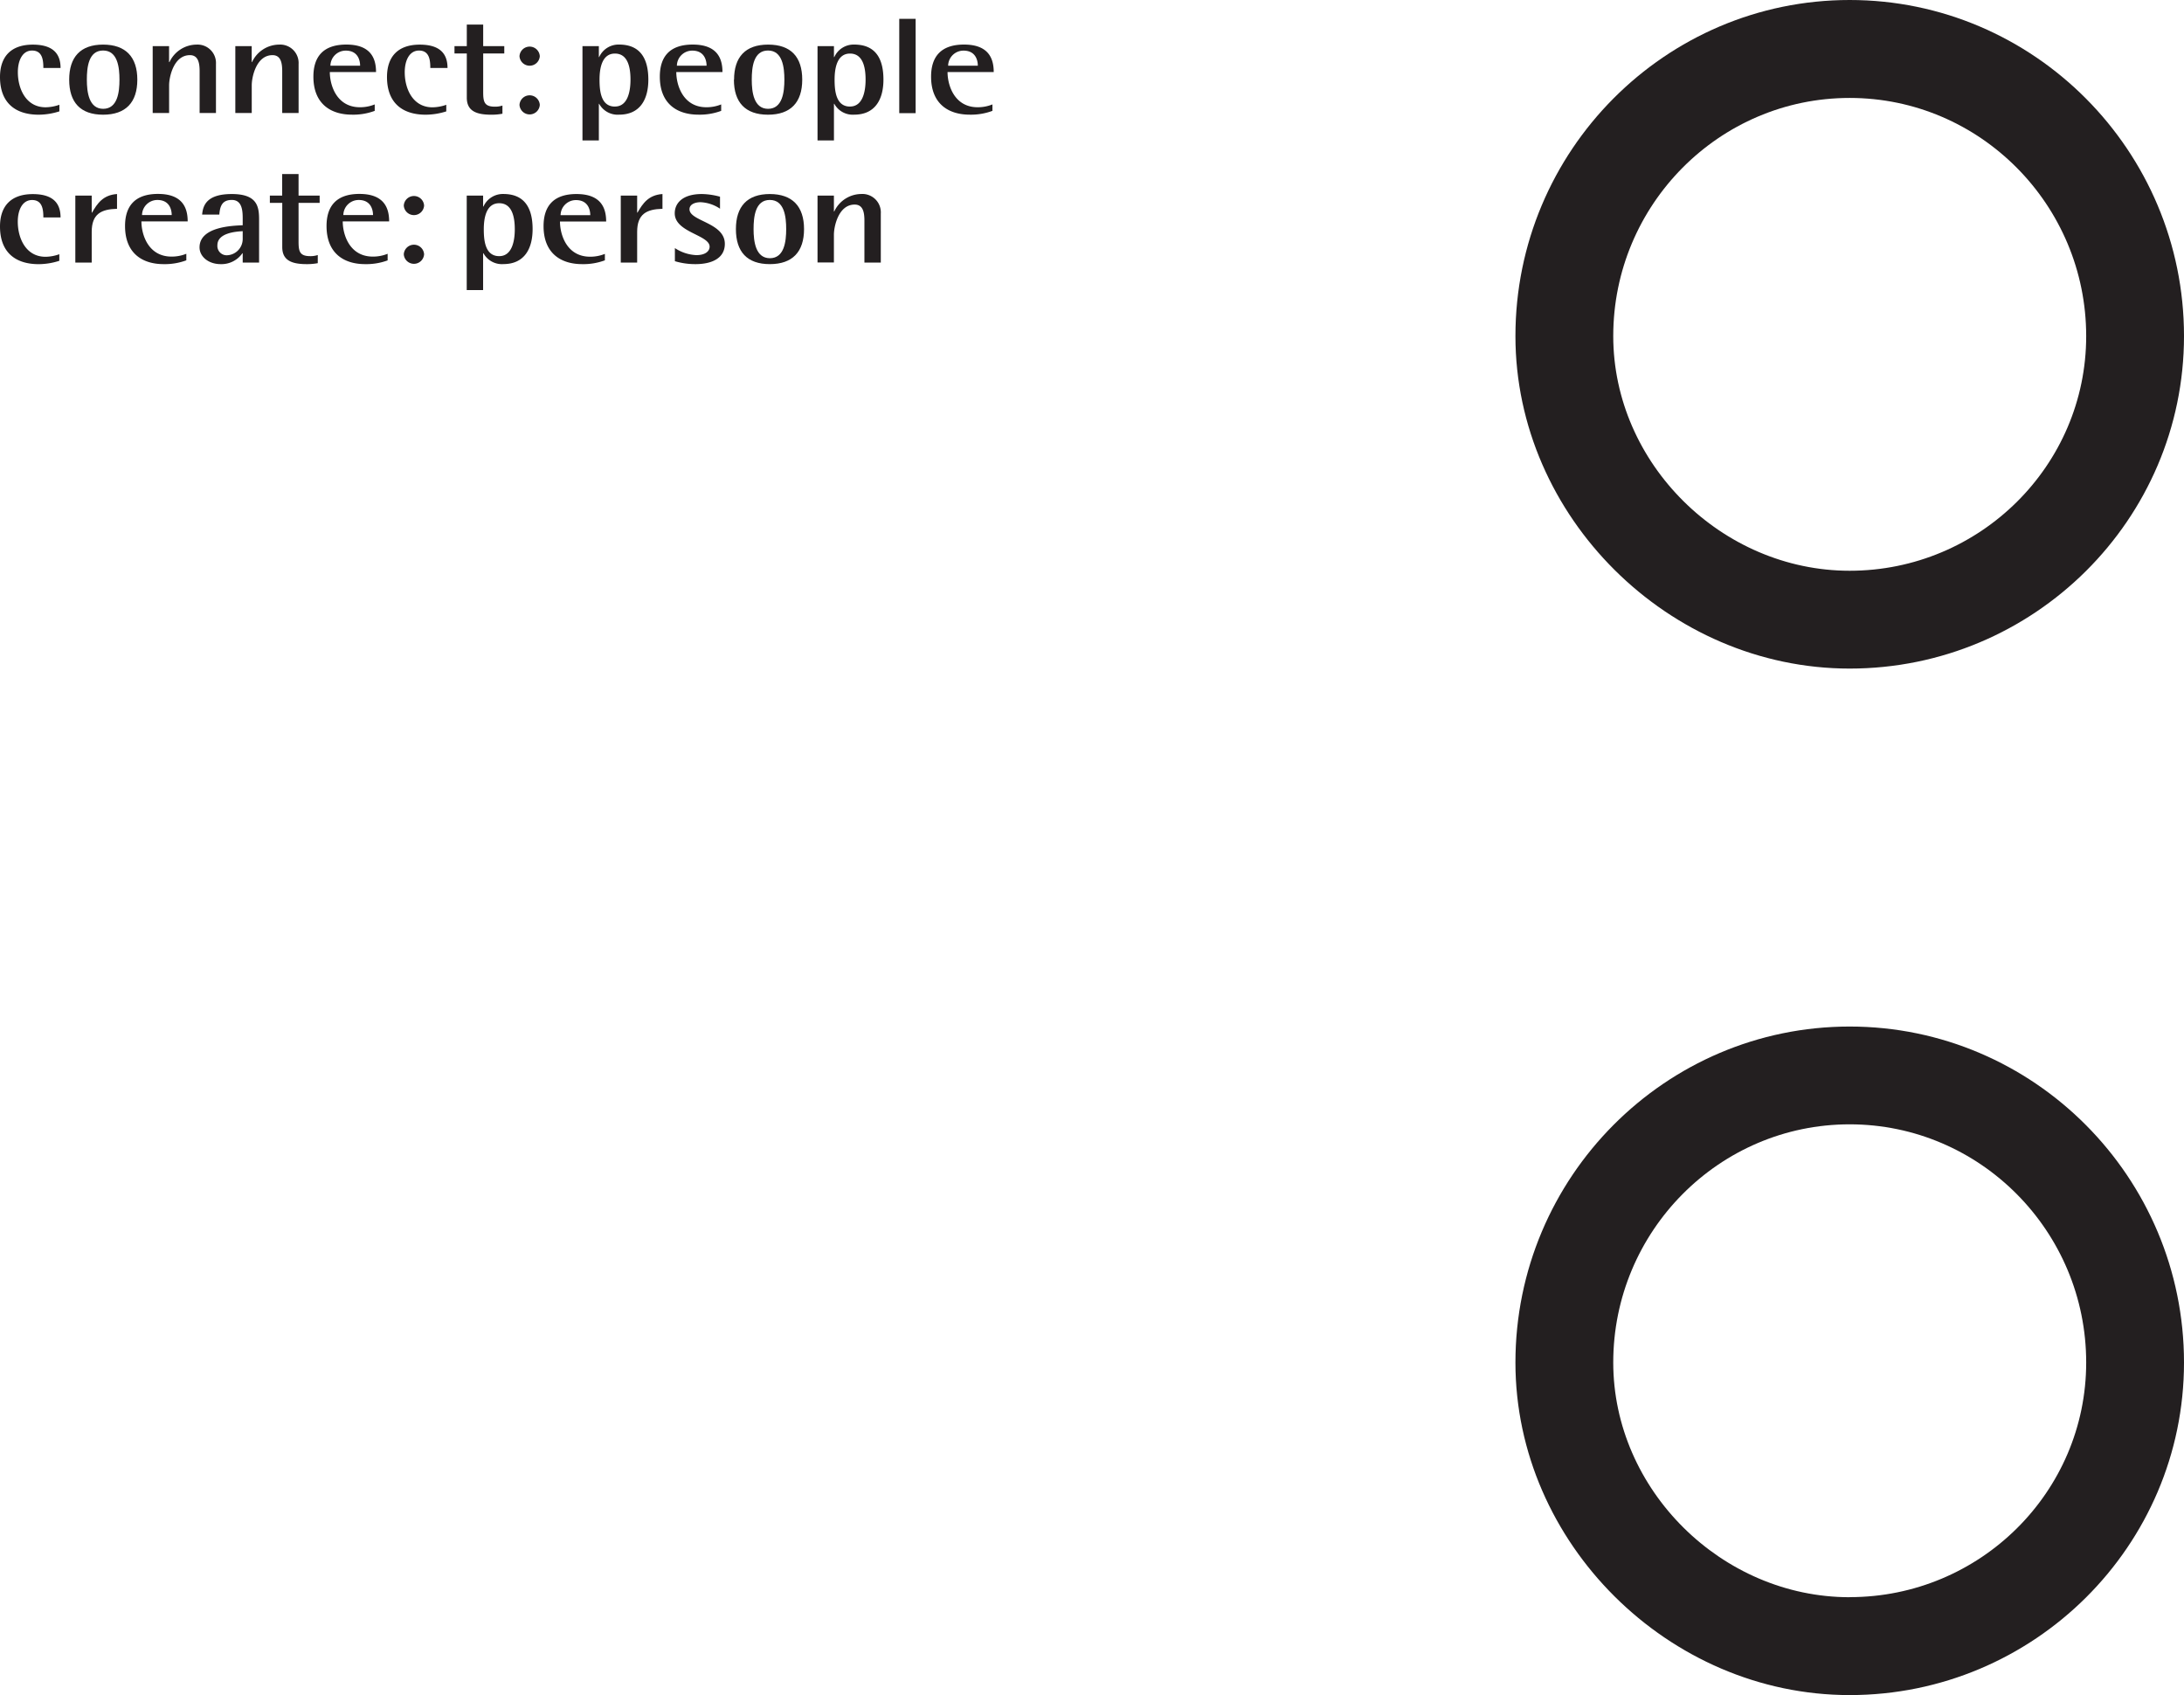 <svg xmlns="http://www.w3.org/2000/svg" viewBox="0 0 579.87 450"><defs><style>.cls-1{fill:#231f20;}</style></defs><title>アセット 3</title><g id="レイヤー_2" data-name="レイヤー 2"><g id="レイヤー_1-2" data-name="レイヤー 1"><path class="cls-1" d="M491.1,272.52c-48.94,0-88.74,40-88.74,89.2C402.36,409.61,443,450,491.1,450c48.92,0,88.77-39.61,88.77-88.28,0-49.18-39.85-89.2-88.77-89.2m0,151.5c-34,0-62.77-28.54-62.77-62.31,0-34.86,28.14-63.23,62.77-63.23s62.8,28.37,62.8,63.23C553.9,396.11,525.71,424,491.1,424Z"/><path class="cls-1" d="M491.1,0c-48.94,0-88.74,40-88.74,89.22,0,47.89,40.65,88.27,88.74,88.27,48.92,0,88.77-39.6,88.77-88.27C579.87,40,540,0,491.1,0m0,151.52c-34,0-62.77-28.52-62.77-62.3C428.33,54.35,456.48,26,491.1,26s62.8,28.38,62.8,63.24C553.9,123.57,525.71,151.52,491.1,151.52Z"/><path class="cls-1" d="M15.77,29.56a18.27,18.27,0,0,1-5.47.89c-6.5,0-10.3-3.4-10.3-10,0-5.3,2.81-8.6,8.71-8.6,5.51,0,7.37,2.55,7.37,6.2H11.51c0-2.13-.26-4.63-3-4.63C6,13.41,4.74,16,4.74,19.17c0,4.34,2.11,9.31,7.37,9.31a11.4,11.4,0,0,0,3.66-.67v1.76"/><path class="cls-1" d="M18.37,21.15c0-6,3-9.31,9-9.31s9.09,3.29,9.09,9.31-3.06,9.3-9.09,9.3-9-3.29-9-9.3m9,7.74c3.88,0,4.35-4.49,4.35-7.74s-.47-7.74-4.35-7.74-4.31,4.48-4.31,7.74S23.58,28.89,27.42,28.89Z"/><path class="cls-1" d="M40.54,12.25h4.35v4.23H45a8,8,0,0,1,7.19-4.64A4.89,4.89,0,0,1,57.34,17V30H53V18.9c0-2.24-.39-4.26-2.58-4.26-4.31,0-5.52,5.83-5.52,8V30H40.54V12.25"/><path class="cls-1" d="M62.48,12.25h4.35v4.23h.09a8,8,0,0,1,7.19-4.64A4.89,4.89,0,0,1,79.28,17V30H74.93V18.9c0-2.24-.39-4.26-2.58-4.26-4.31,0-5.51,5.83-5.51,8V30H62.48V12.25"/><path class="cls-1" d="M99.46,29.44a16.29,16.29,0,0,1-6,1c-5.69,0-10.25-2.91-10.25-10.09,0-4.94,2.28-8.52,8.75-8.52,6.63,0,7.88,3.85,7.88,7.29H87.57c0,3.51,1.81,9.35,8,9.35a10.32,10.32,0,0,0,3.92-.75v1.72m-3.88-12c0-1.38-.56-4-3.79-4a4.06,4.06,0,0,0-4.09,4Z"/><path class="cls-1" d="M118.52,29.56a18.29,18.29,0,0,1-5.47.89c-6.51,0-10.3-3.4-10.3-10,0-5.3,2.8-8.6,8.7-8.6,5.51,0,7.37,2.55,7.37,6.2h-4.57c0-2.13-.26-4.63-3-4.63-2.5,0-3.79,2.54-3.79,5.76,0,4.34,2.11,9.31,7.37,9.31a11.41,11.41,0,0,0,3.66-.67v1.76"/><path class="cls-1" d="M133.4,30.19a15.48,15.48,0,0,1-3,.26c-4.09,0-6.46-1.08-6.46-4.52V14.19h-3.27V12.25h3.27V6.53h4.35v5.72h5.6v1.94h-5.6V24.44c0,2.61.31,3.88,3.11,3.88a6.05,6.05,0,0,0,2-.3v2.17"/><path class="cls-1" d="M137.93,14.91a2.7,2.7,0,0,1,5.39,0,2.7,2.7,0,0,1-5.39,0m0,12.93a2.7,2.7,0,0,1,5.39,0,2.7,2.7,0,0,1-5.39,0Z"/><path class="cls-1" d="M154.64,12.25H159v2.91h.08a5.64,5.64,0,0,1,5.3-3.33c5.95,0,7.76,4.19,7.76,9.31,0,5.35-2.28,9.3-7.76,9.3a5.6,5.6,0,0,1-5.3-2.88H159v9.72h-4.35v-25m8.62,16c3.4,0,4.13-4,4.13-7.14s-.64-6.92-4.13-6.92-4.09,4-4.09,6.92S159.51,28.29,163.26,28.29Z"/><path class="cls-1" d="M191.45,29.44a16.3,16.3,0,0,1-6,1c-5.69,0-10.26-2.91-10.26-10.09,0-4.94,2.28-8.52,8.74-8.52,6.63,0,7.89,3.85,7.89,7.29H179.56c0,3.51,1.81,9.35,8,9.35a10.32,10.32,0,0,0,3.92-.75v1.72m-3.88-12c0-1.38-.56-4-3.79-4a4.07,4.07,0,0,0-4.09,4Z"/><path class="cls-1" d="M194.9,21.15c0-6,3-9.31,9.05-9.31S213,15.13,213,21.15s-3.06,9.3-9.09,9.3-9.05-3.29-9.05-9.3m9.05,7.74c3.87,0,4.35-4.49,4.35-7.74s-.48-7.74-4.35-7.74-4.31,4.48-4.31,7.74S200.11,28.89,203.95,28.89Z"/><path class="cls-1" d="M217.06,12.25h4.36v2.91h.09a5.64,5.64,0,0,1,5.29-3.33c6,0,7.76,4.19,7.76,9.31,0,5.35-2.29,9.3-7.76,9.3a5.59,5.59,0,0,1-5.29-2.88h-.09v9.72h-4.36v-25m8.62,16c3.4,0,4.14-4,4.14-7.14s-.65-6.92-4.14-6.92-4.09,4-4.09,6.92S221.93,28.29,225.68,28.29Z"/><rect class="cls-1" x="238.76" y="5" width="4.35" height="25.04"/><path class="cls-1" d="M263.47,29.44a16.3,16.3,0,0,1-6,1c-5.69,0-10.26-2.91-10.26-10.09,0-4.94,2.28-8.52,8.75-8.52,6.63,0,7.88,3.85,7.88,7.29H251.58c0,3.51,1.81,9.35,8,9.35a10.33,10.33,0,0,0,3.92-.75v1.72m-3.88-12c0-1.38-.56-4-3.79-4a4.07,4.07,0,0,0-4.09,4Z"/><path class="cls-1" d="M15.77,69.23a18.09,18.09,0,0,1-5.47.9c-6.5,0-10.3-3.4-10.3-10,0-5.31,2.81-8.6,8.71-8.6,5.51,0,7.37,2.54,7.37,6.2H11.51c0-2.13-.26-4.63-3-4.63-2.5,0-3.79,2.54-3.79,5.76,0,4.33,2.11,9.31,7.37,9.31a11.24,11.24,0,0,0,3.66-.68v1.76"/><path class="cls-1" d="M20,51.92h4.35v4.52h.09c1.38-2.39,2.88-4.67,6.63-4.93v3.92c-4.18.11-6.72,1.35-6.72,6.13v8.15H20V51.92"/><path class="cls-1" d="M49.44,69.12a16.4,16.4,0,0,1-6,1C37.76,70.12,33.2,67.21,33.2,60c0-4.93,2.29-8.52,8.75-8.52,6.63,0,7.88,3.85,7.88,7.29H37.55c0,3.52,1.81,9.35,8,9.35a10.31,10.31,0,0,0,3.92-.75v1.72m-3.88-12c0-1.38-.56-4-3.79-4a4.07,4.07,0,0,0-4.09,4Z"/><path class="cls-1" d="M64.44,67.24h-.09a6.77,6.77,0,0,1-5.77,2.88c-3.23,0-5.6-2-5.6-4.45,0-5.49,8.75-5.75,11.46-5.87V58.24c0-1.95,0-5.16-2.89-5.16-2.67,0-3.14,1.79-3.32,3.89H53.67c.22-2.65,1.42-5.46,7.88-5.46,6.68,0,7.24,3.25,7.24,6.73V69.71H64.44V67.24m0-5.87c-1.81.11-6.72.45-6.72,3.74a2.47,2.47,0,0,0,2.49,2.66,4.33,4.33,0,0,0,4.23-4.3Z"/><path class="cls-1" d="M84.4,69.86a15.47,15.47,0,0,1-3,.26c-4.09,0-6.46-1.08-6.46-4.52V53.86H71.65V51.92h3.27V46.2h4.35v5.72h5.6v1.94h-5.6V64.11c0,2.62.3,3.89,3.1,3.89a6,6,0,0,0,2-.3v2.17"/><path class="cls-1" d="M102.94,69.12a16.4,16.4,0,0,1-6,1C91.26,70.12,86.7,67.21,86.7,60c0-4.93,2.28-8.52,8.74-8.52,6.63,0,7.88,3.85,7.88,7.29H91c0,3.52,1.81,9.35,8,9.35a10.32,10.32,0,0,0,3.92-.75v1.72m-3.88-12c0-1.38-.56-4-3.79-4a4.07,4.07,0,0,0-4.09,4Z"/><path class="cls-1" d="M107.21,54.57a2.7,2.7,0,0,1,5.39,0,2.7,2.7,0,0,1-5.39,0m0,12.93a2.7,2.7,0,0,1,5.39,0,2.7,2.7,0,0,1-5.39,0Z"/><path class="cls-1" d="M123.92,51.92h4.35v2.91h.09a5.65,5.65,0,0,1,5.3-3.33c5.94,0,7.75,4.18,7.75,9.31,0,5.34-2.28,9.3-7.75,9.3a5.59,5.59,0,0,1-5.3-2.88h-.09V77h-4.35v-25m8.62,16c3.4,0,4.14-4,4.14-7.13s-.65-6.92-4.14-6.92-4.09,4-4.09,6.92S128.79,68,132.54,68Z"/><path class="cls-1" d="M160.57,69.12a16.39,16.39,0,0,1-6,1c-5.69,0-10.25-2.91-10.25-10.09,0-4.93,2.28-8.52,8.74-8.52,6.63,0,7.88,3.85,7.88,7.29H148.68c0,3.52,1.81,9.35,8,9.35a10.31,10.31,0,0,0,3.92-.75v1.72m-3.88-12c0-1.38-.56-4-3.79-4a4.07,4.07,0,0,0-4.09,4Z"/><path class="cls-1" d="M164.82,51.92h4.35v4.52h.09c1.38-2.39,2.88-4.67,6.63-4.93v3.92c-4.18.11-6.72,1.35-6.72,6.13v8.15h-4.35V51.92"/><path class="cls-1" d="M191.21,55.43A10.06,10.06,0,0,0,186,53.68c-1.38,0-2.93.52-2.93,1.87,0,3.21,9.38,3.51,9.38,9.19,0,3.81-3.44,5.38-7.79,5.38a18.82,18.82,0,0,1-5.47-.78V65.86a11.18,11.18,0,0,0,5.69,1.87c2.49,0,3.53-1.12,3.53-2.24,0-3.14-9.26-3.77-9.26-8.86,0-2.69,2.07-5.12,7.19-5.12a19.11,19.11,0,0,1,4.83.71v3.22"/><path class="cls-1" d="M195.39,60.82c0-6,3-9.31,9-9.31s9.09,3.29,9.09,9.31-3.06,9.3-9.09,9.3-9-3.29-9-9.3m9,7.73c3.87,0,4.35-4.48,4.35-7.73s-.47-7.74-4.35-7.74-4.31,4.48-4.31,7.74S200.6,68.55,204.43,68.55Z"/><path class="cls-1" d="M217.06,51.92h4.35v4.22h.09a8,8,0,0,1,7.19-4.64,4.89,4.89,0,0,1,5.17,5.2v13h-4.35V58.57c0-2.24-.39-4.26-2.59-4.26-4.31,0-5.51,5.83-5.51,8v7.36h-4.35V51.92"/></g></g></svg>